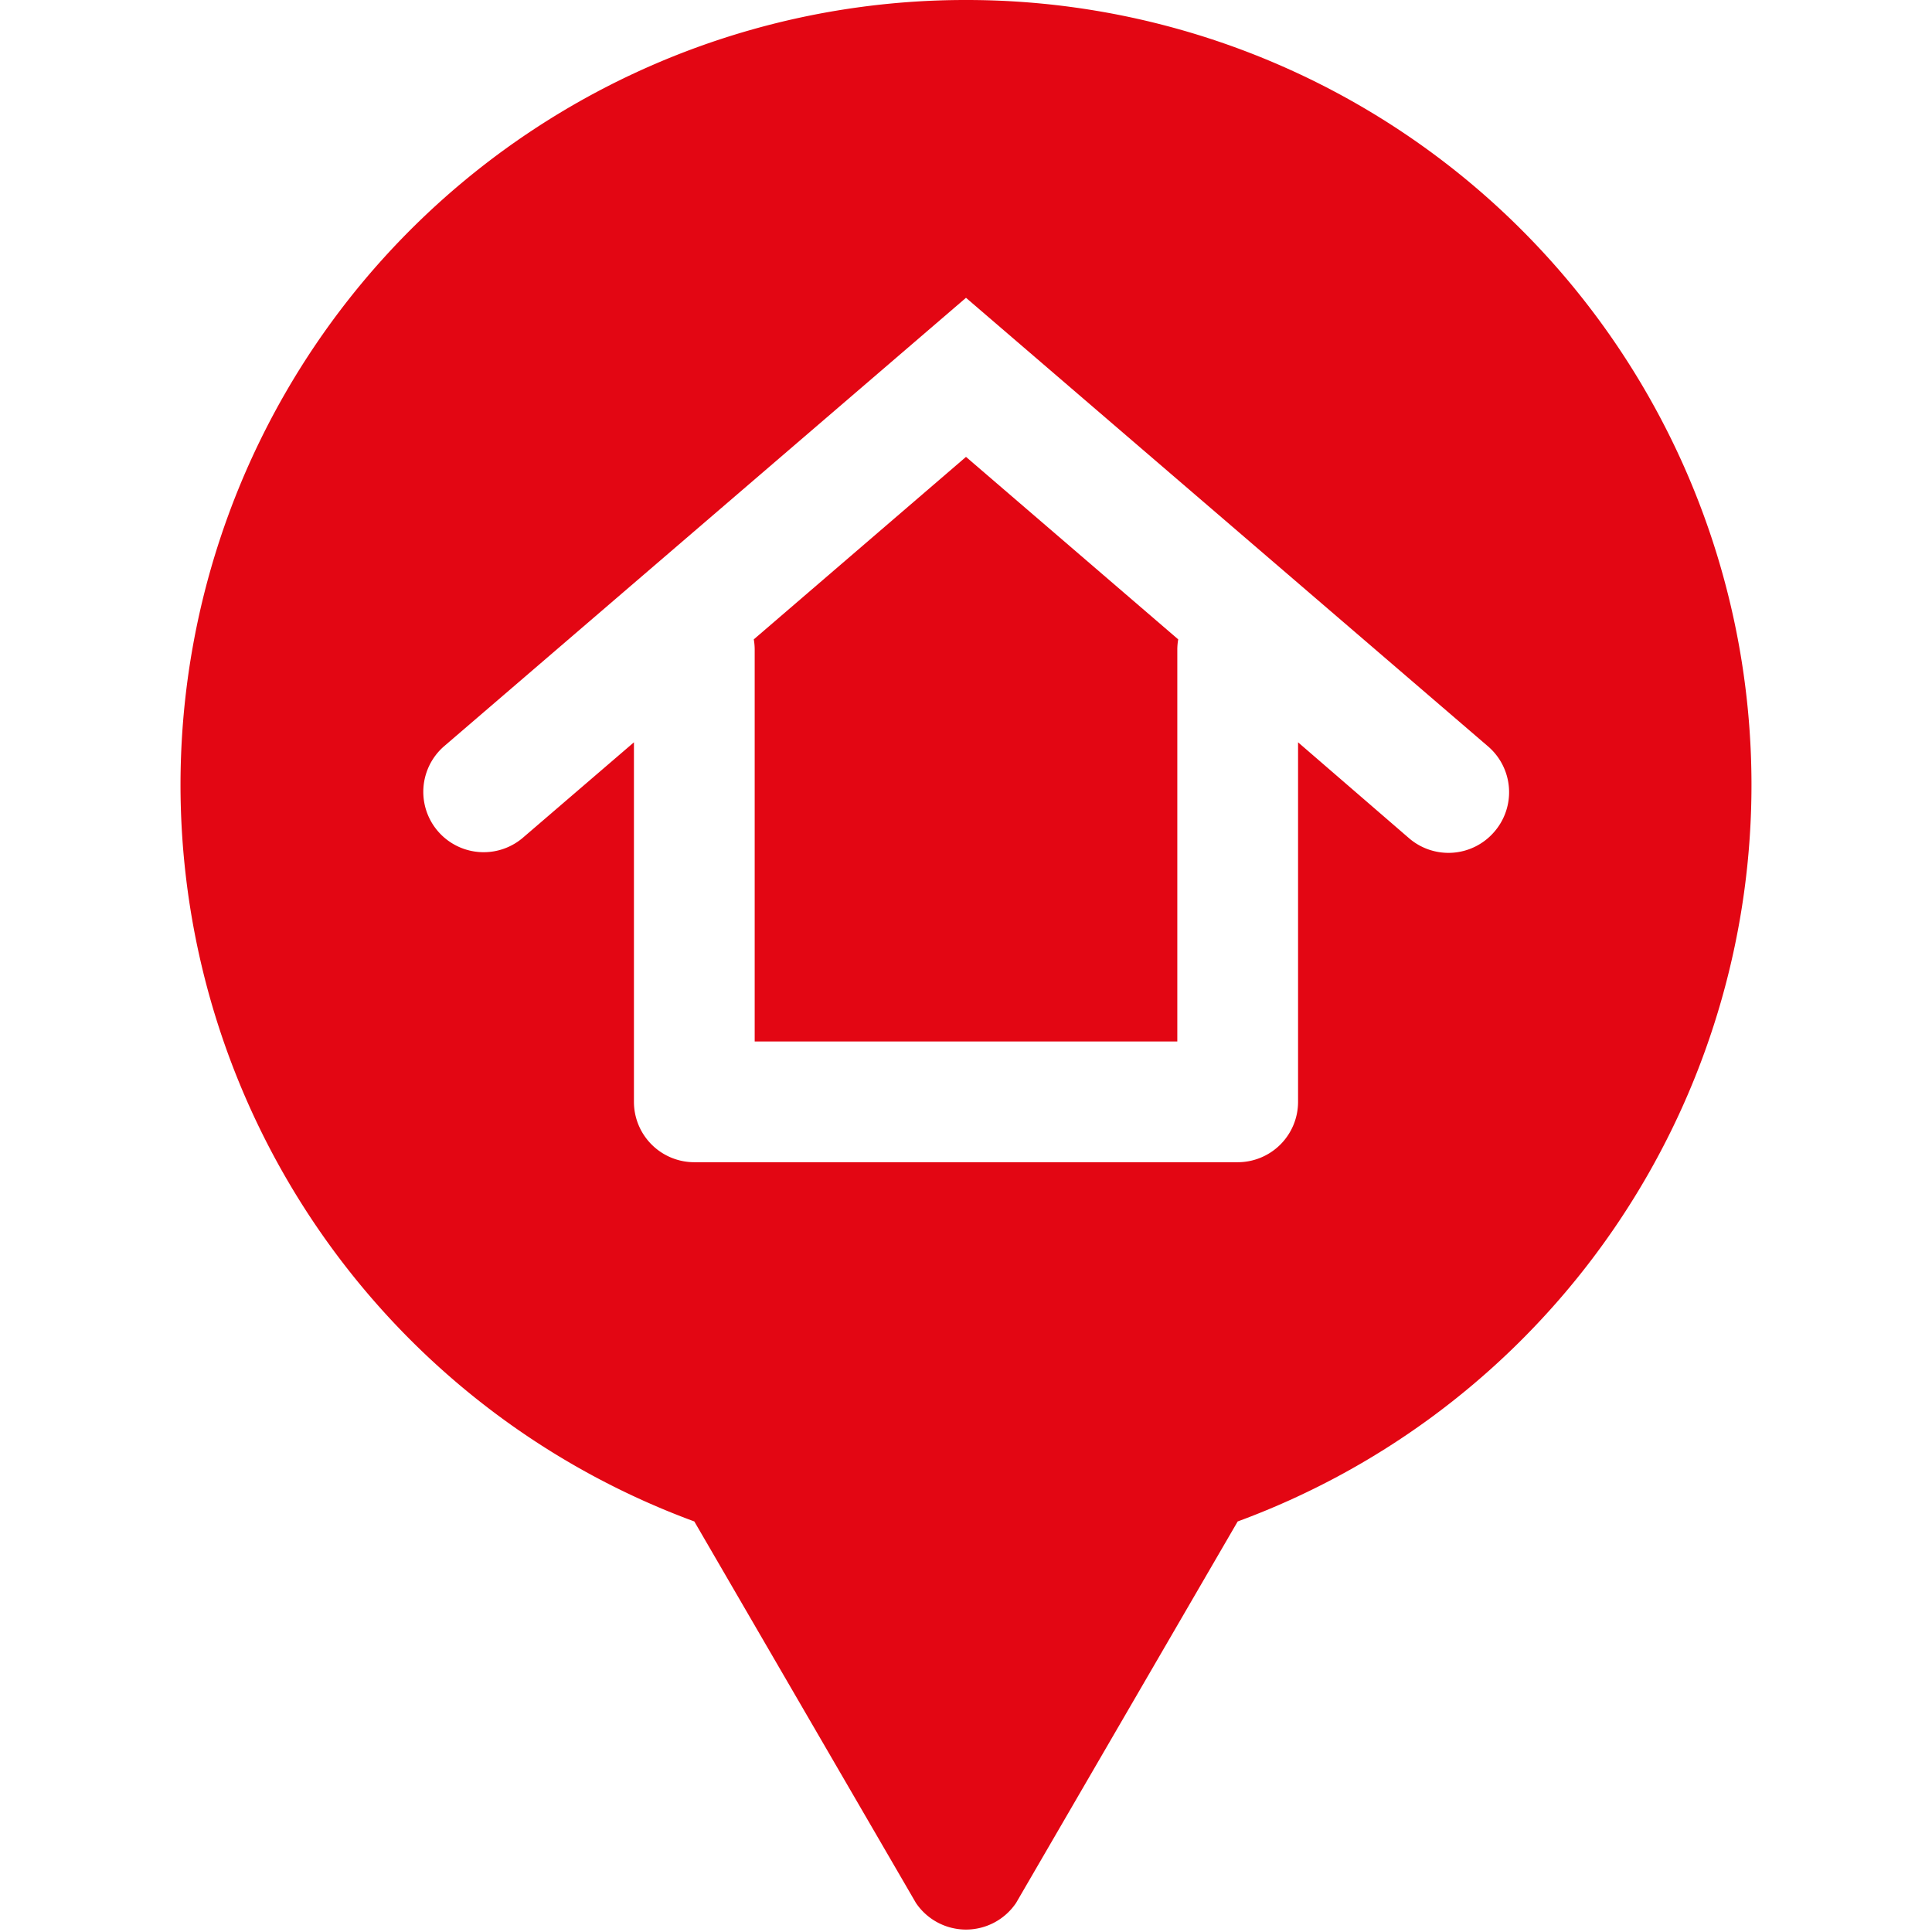 <svg fill="#E30613" xmlns="http://www.w3.org/2000/svg" data-name="Layer 1" viewBox="0 0 128 128" x="0px" y="0px"><title>Artboard 22</title><path d="M49.94,42.36A4,4,0,0,1,50,43V69H78V43a4,4,0,0,1,.06-.64L64,30.27Z"></path><path d="M64,0A52,52,0,0,0,46,100.8l14.68,25.27a4,4,0,0,0,6.64,0L82,100.8A52,52,0,0,0,64,0ZM99,55.11a4,4,0,0,1-5.64.43L86,49.18V73a4,4,0,0,1-4,4H46a4,4,0,0,1-4-4V49.18l-7.39,6.35a4,4,0,0,1-5.21-6.07L64,19.73,98.61,49.47A4,4,0,0,1,99,55.11Z"></path></svg>